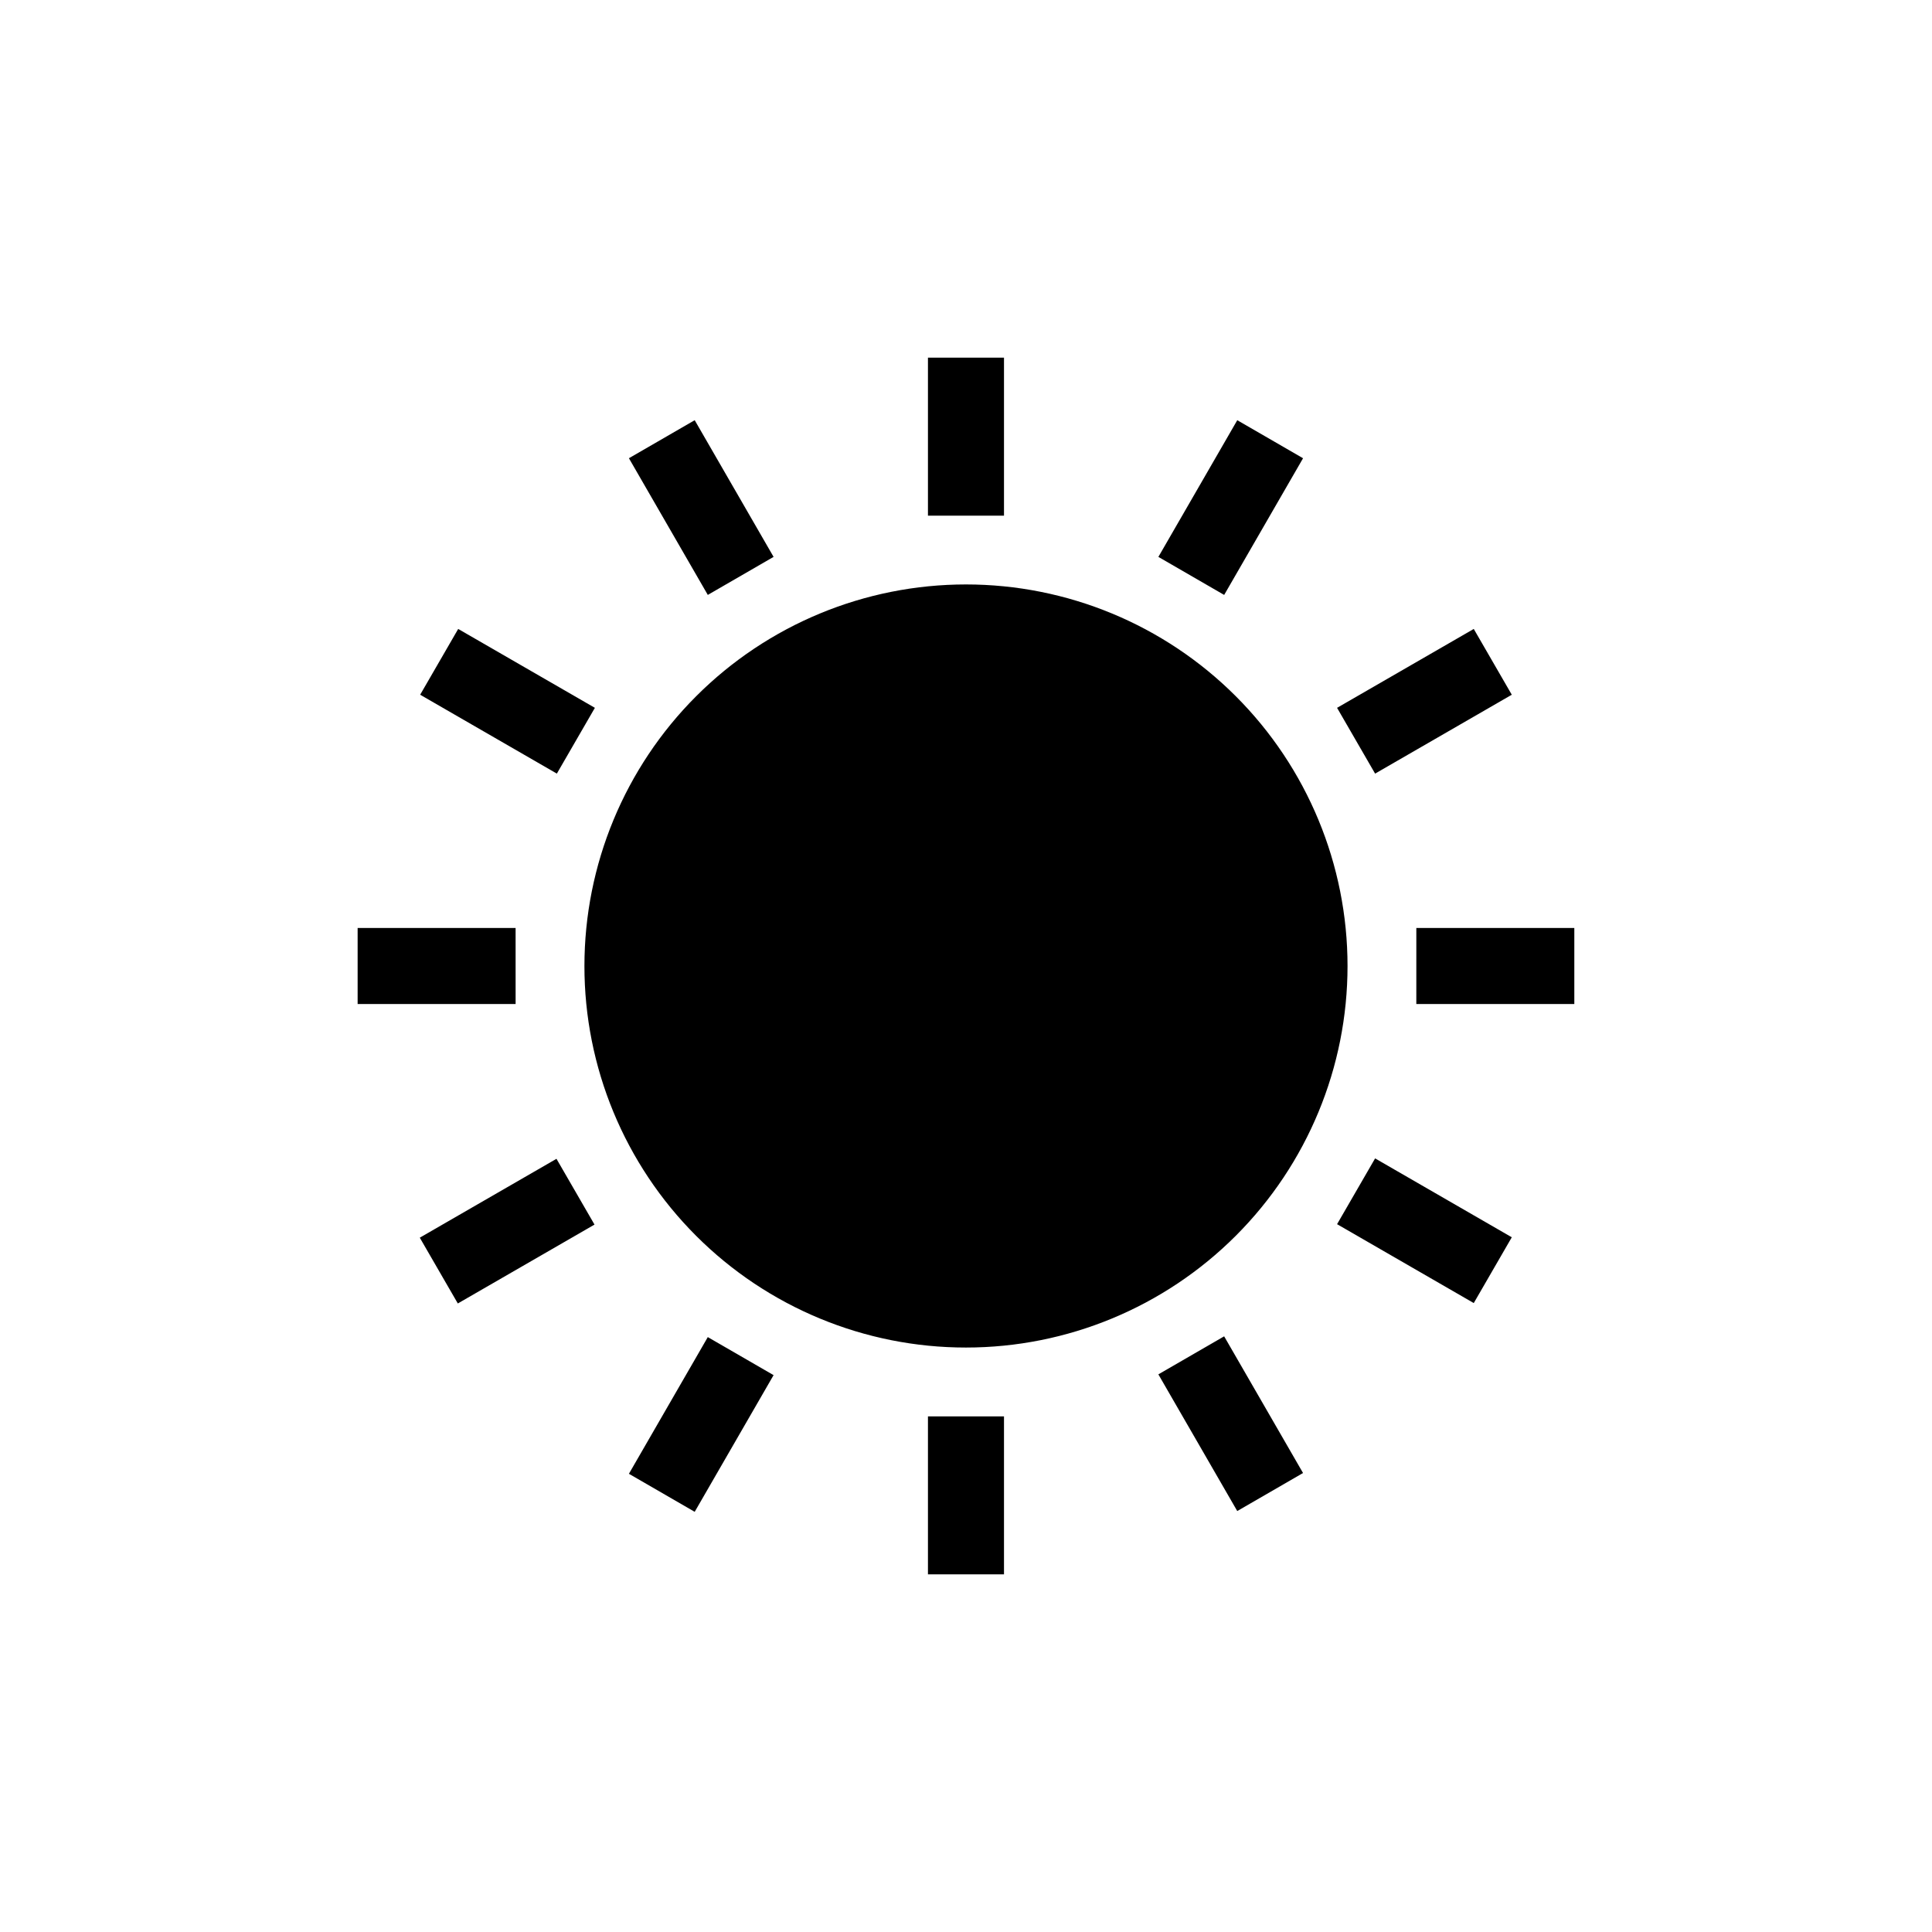 <?xml version="1.0" encoding="UTF-8"?>
<!-- The Best Svg Icon site in the world: iconSvg.co, Visit us! https://iconsvg.co -->
<svg fill="#000000" width="800px" height="800px" version="1.1" viewBox="144 144 512 512" xmlns="http://www.w3.org/2000/svg">
 <path d="m298.88 400c0-26.82 10.652-52.539 29.617-71.5 18.961-18.965 44.68-29.617 71.5-29.617 26.816 0 52.535 10.652 71.496 29.617 18.965 18.961 29.617 44.68 29.617 71.5 0 26.816-10.652 52.535-29.617 71.496-18.961 18.965-44.68 29.617-71.496 29.617-26.824 0.012-52.551-10.637-71.516-29.602-18.965-18.965-29.613-44.691-29.602-71.512zm11.789 134.57 17.434 10.078 20.906-36.223-17.434-10.078zm161.22-279.21-20.906 36.223 17.434 10.078 20.906-36.223zm-216.64 216.64 10.078 17.434 36.223-20.906-10.078-17.434zm289.39-143.89-10.078-17.434-36.223 20.906 10.078 17.434zm-264 61.816h-41.863v20.152h41.867zm238.7 20.152h41.871v-20.152h-41.867zm-263.99-81.969 36.223 20.906 10.078-17.434-36.223-20.906zm242.99 140.31 36.223 20.906 10.078-17.434-36.223-20.906zm-149.33-176.84-20.906-36.223-17.434 10.078 20.906 36.223zm101.97 216.64 20.906 36.223 17.434-10.078-20.906-36.223zm-40.91-227.57v-41.863h-20.152v41.867zm-20.152 280.57h20.152v-41.867h-20.152z"/>
</svg>